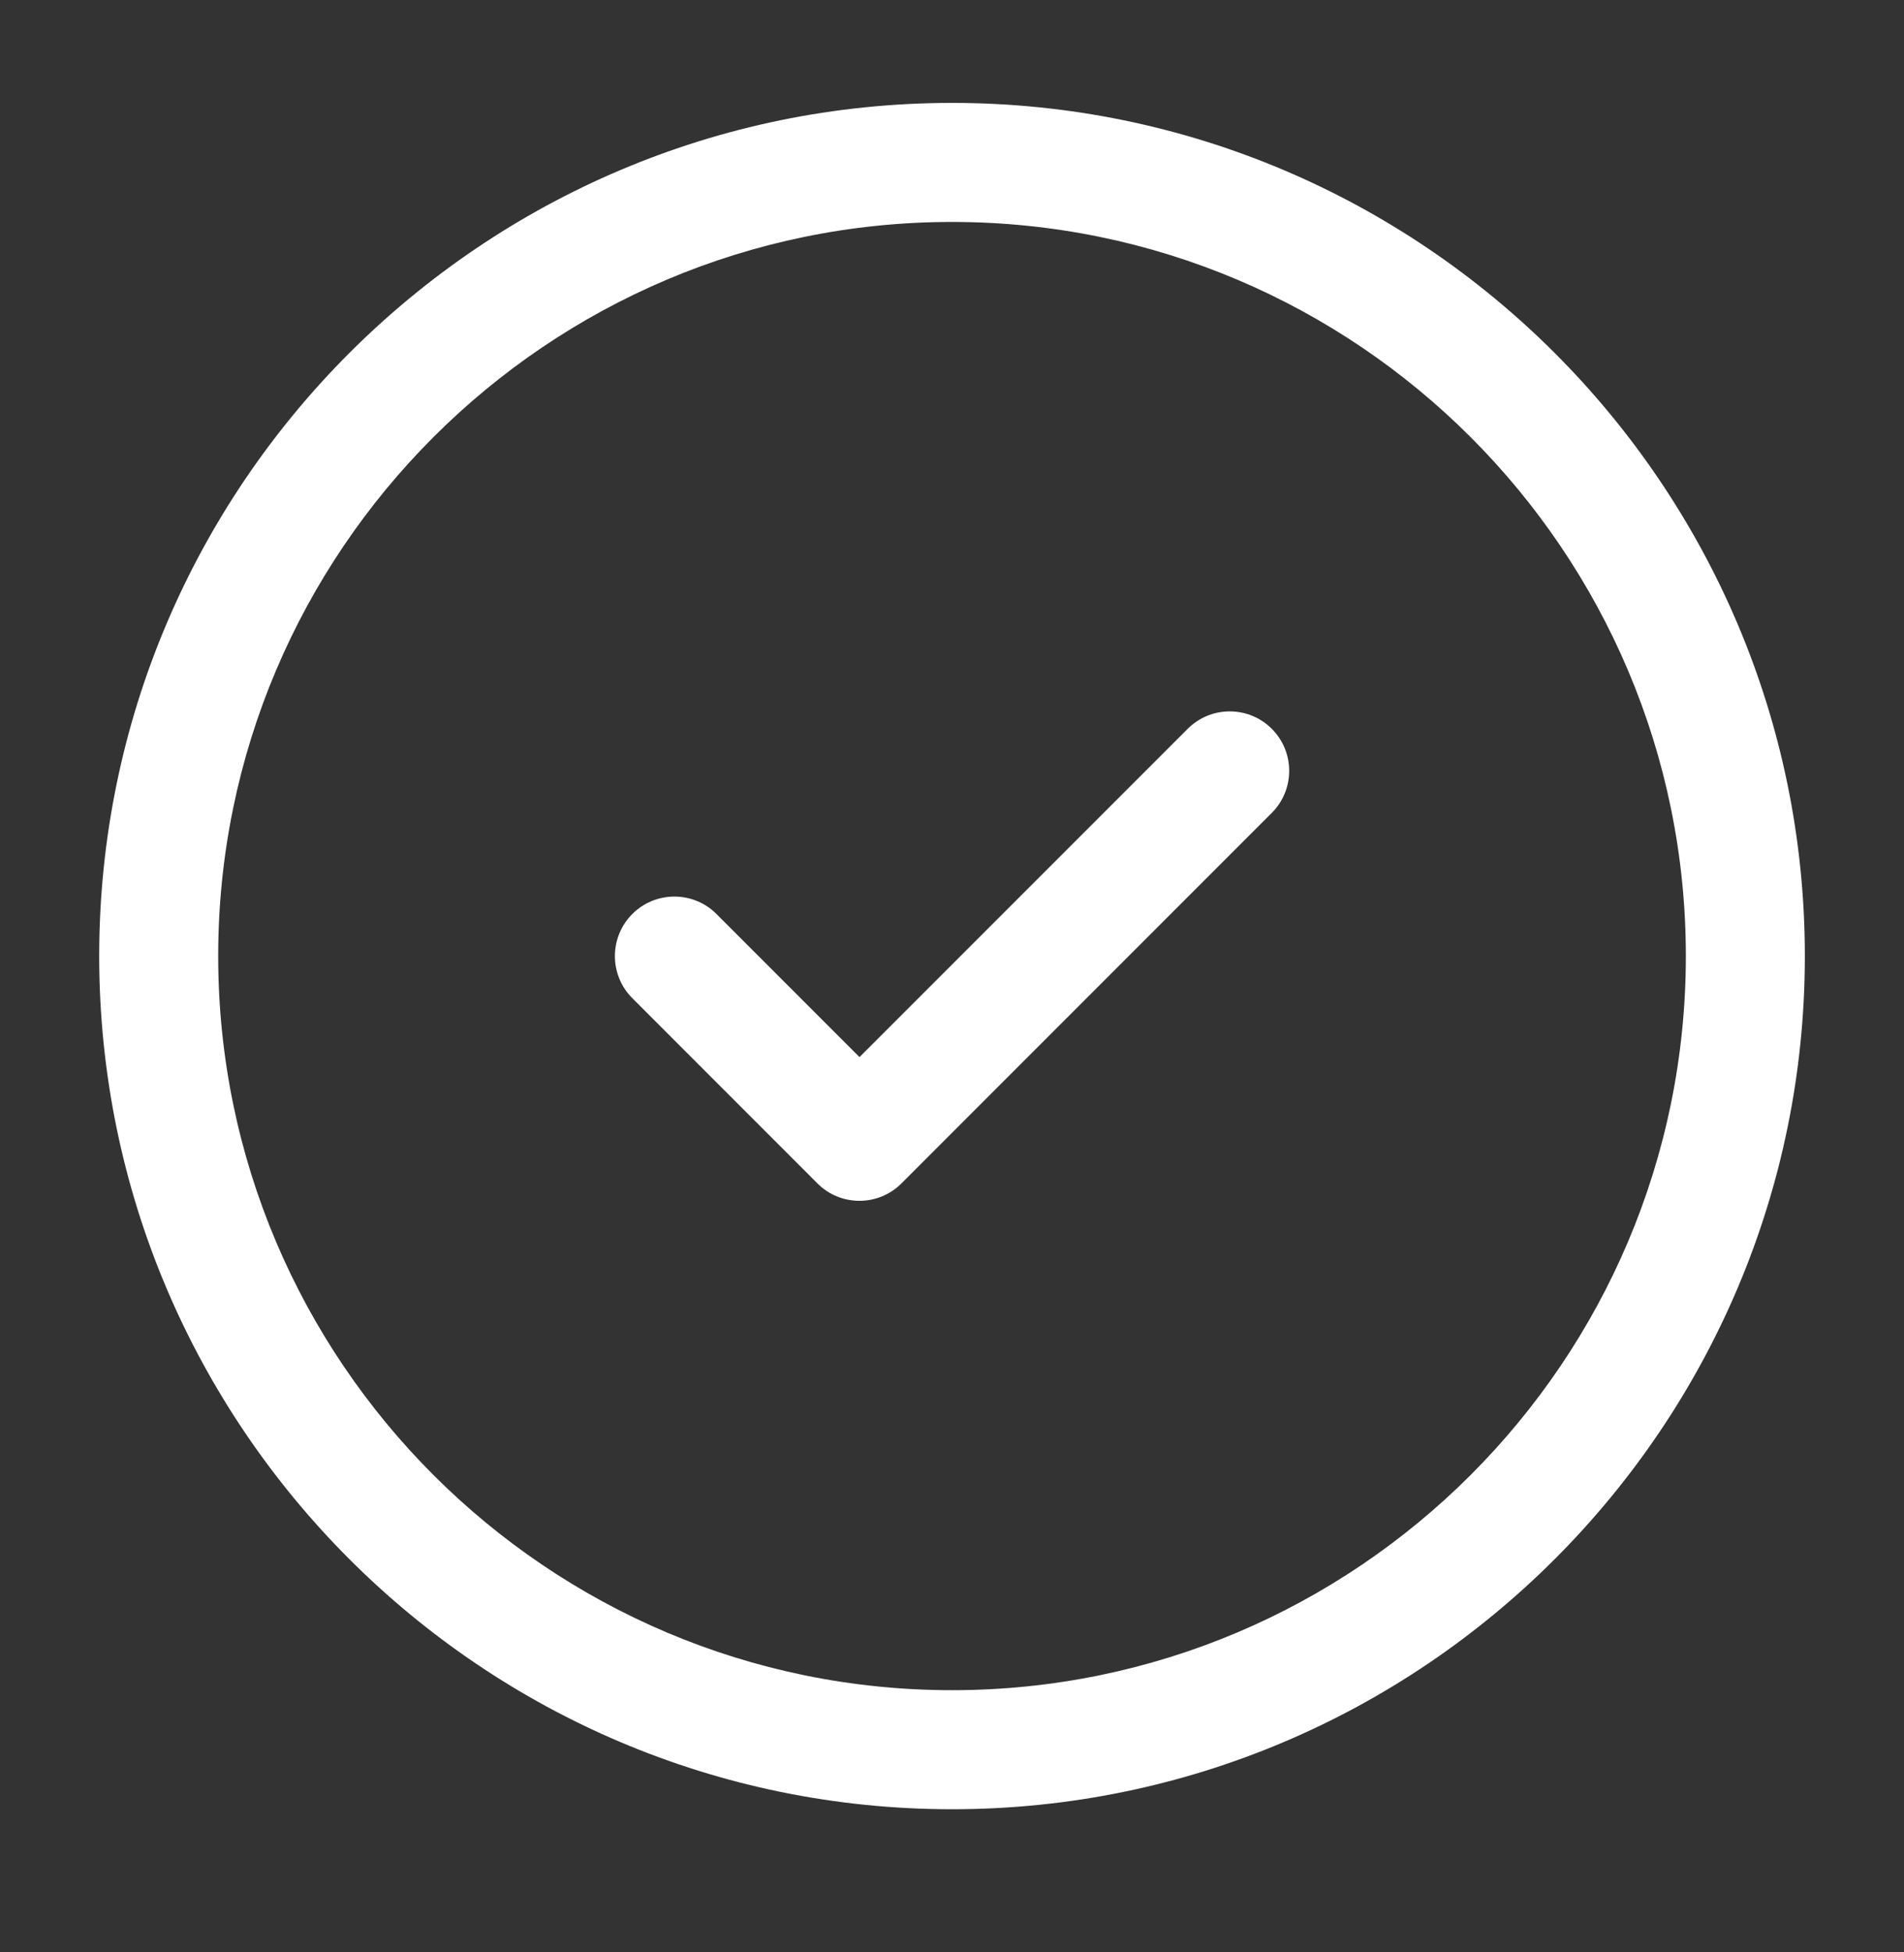 <svg width="40" height="41" viewBox="0 0 40 41" fill="none" xmlns="http://www.w3.org/2000/svg">
<rect x="0" y="0" width="40" height="41" fill="#333333" stroke="none"/>
<path d="M20.001 2.161C10.121 2.161 2.084 10.199 2.084 20.077C2.084 29.956 10.121 37.994 20.001 37.994C29.881 37.994 37.917 29.956 37.917 20.077C37.917 10.199 29.881 2.161 20.001 2.161ZM20.001 35.494C11.499 35.494 4.584 28.579 4.584 20.077C4.584 11.576 11.499 4.661 20.001 4.661C28.502 4.661 35.417 11.576 35.417 20.077C35.417 28.579 28.502 35.494 20.001 35.494ZM26.717 15.304C27.206 15.792 27.206 16.584 26.717 17.072L18.939 24.851C18.696 25.094 18.376 25.217 18.056 25.217C17.736 25.217 17.416 25.096 17.172 24.851L13.284 20.962C12.796 20.474 12.796 19.682 13.284 19.194C13.772 18.706 14.564 18.706 15.052 19.194L18.057 22.199L24.951 15.306C25.439 14.817 26.229 14.817 26.717 15.304Z" fill="white"/>
</svg>
